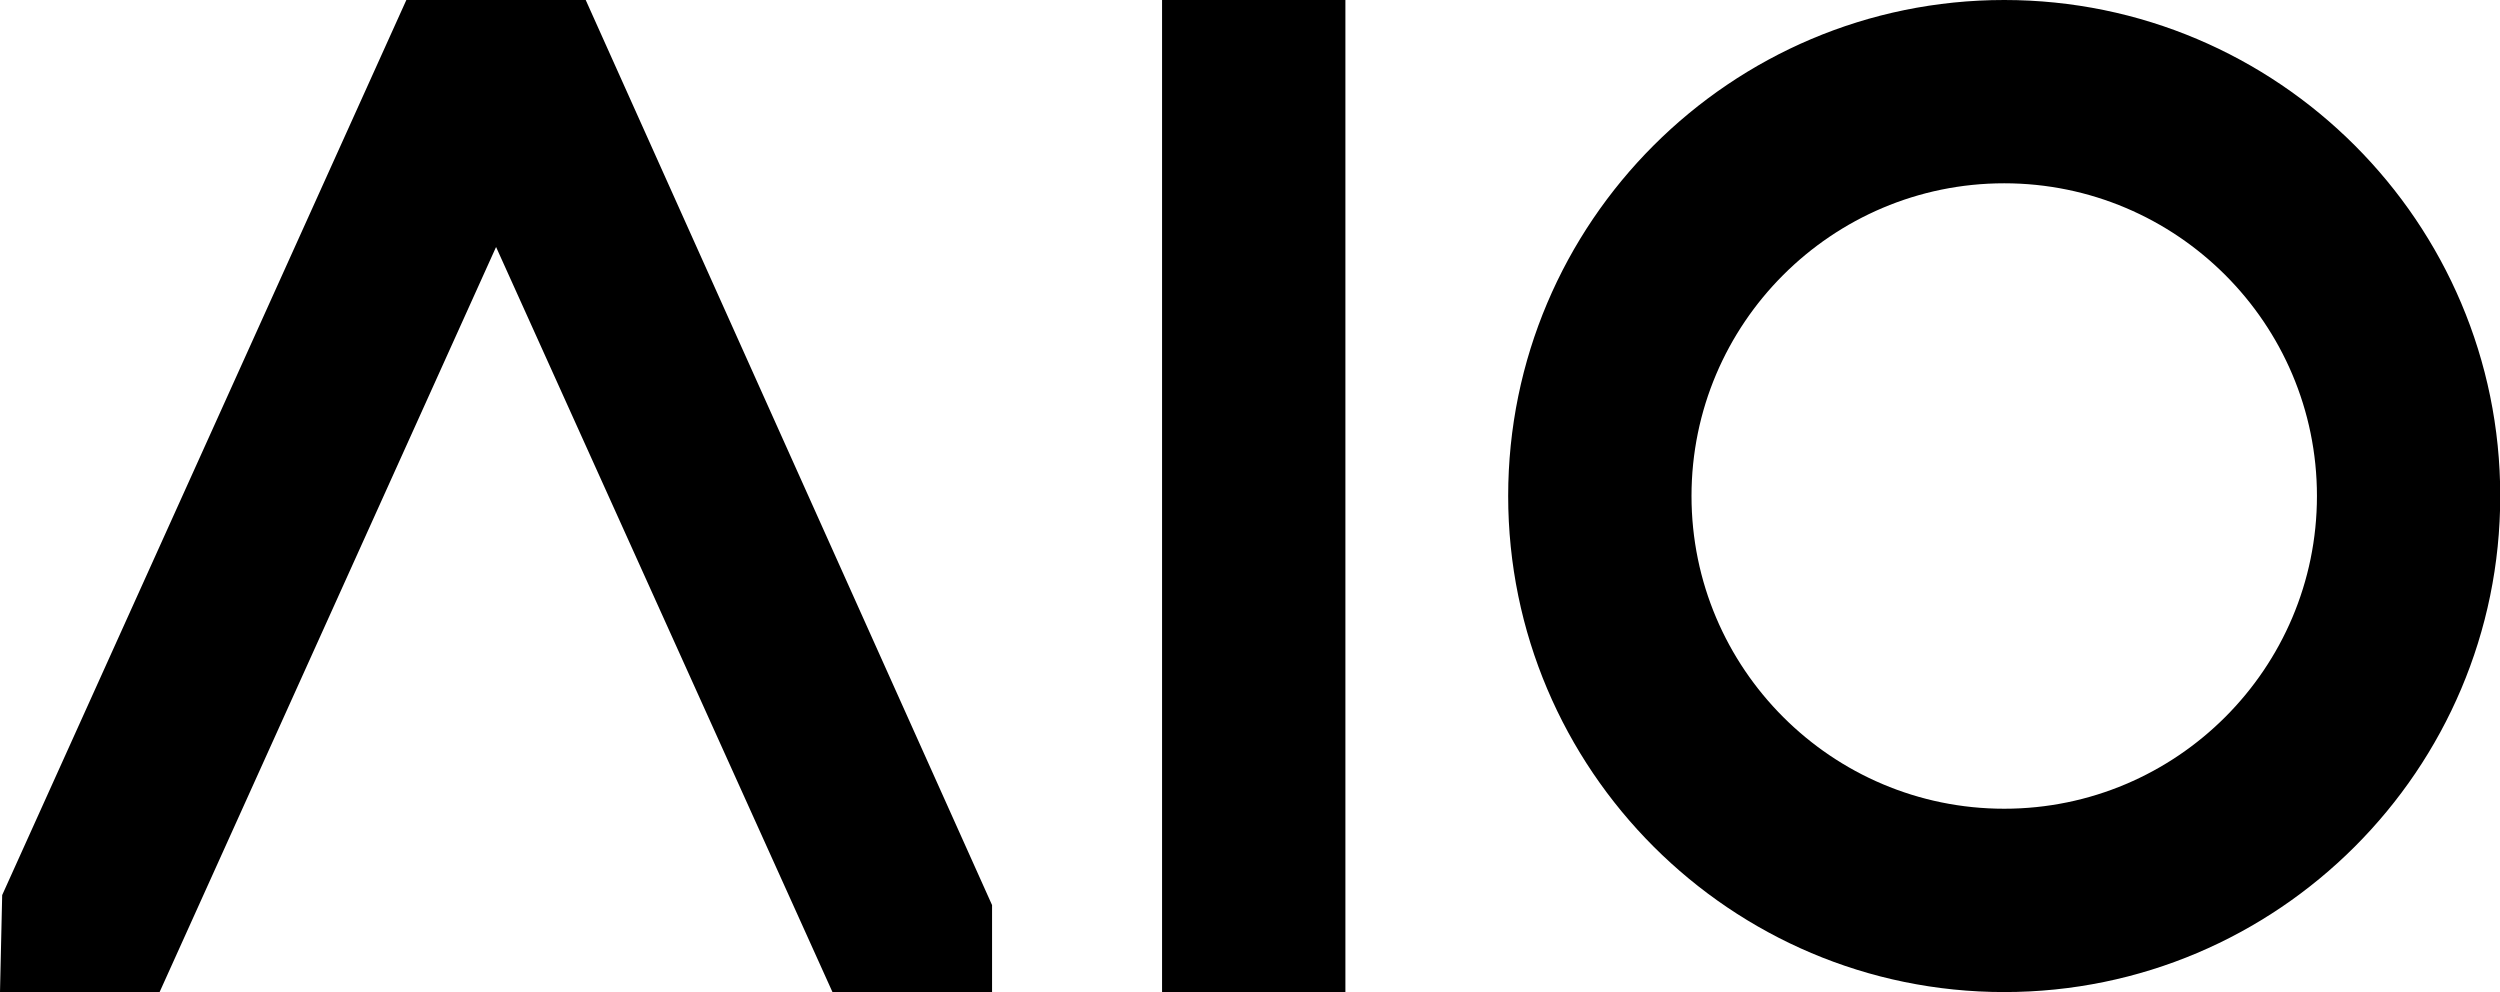 <svg width="63" height="25" viewBox="0 0 63 25" fill="none" xmlns="http://www.w3.org/2000/svg">
<path d="M10.24 0L0.055 22.556L0 25H4.022L12.501 6.224L20.978 25H25V22.808L14.76 0H10.24Z" fill="black"/>
<path d="M33.904 0H29.284V25H33.904V0Z" fill="black"/>
<path d="M50.506 0C43.613 0 38.006 5.607 38.006 12.499C38.006 19.393 43.613 25 50.506 25C57.399 25 63.006 19.393 63.006 12.499C63.006 5.607 57.399 0 50.506 0ZM50.506 20.38C46.161 20.38 42.626 16.845 42.626 12.499C42.626 8.155 46.161 4.619 50.506 4.619C54.851 4.619 58.387 8.155 58.387 12.499C58.387 16.845 54.851 20.38 50.506 20.38Z" fill="black"/>
</svg>
